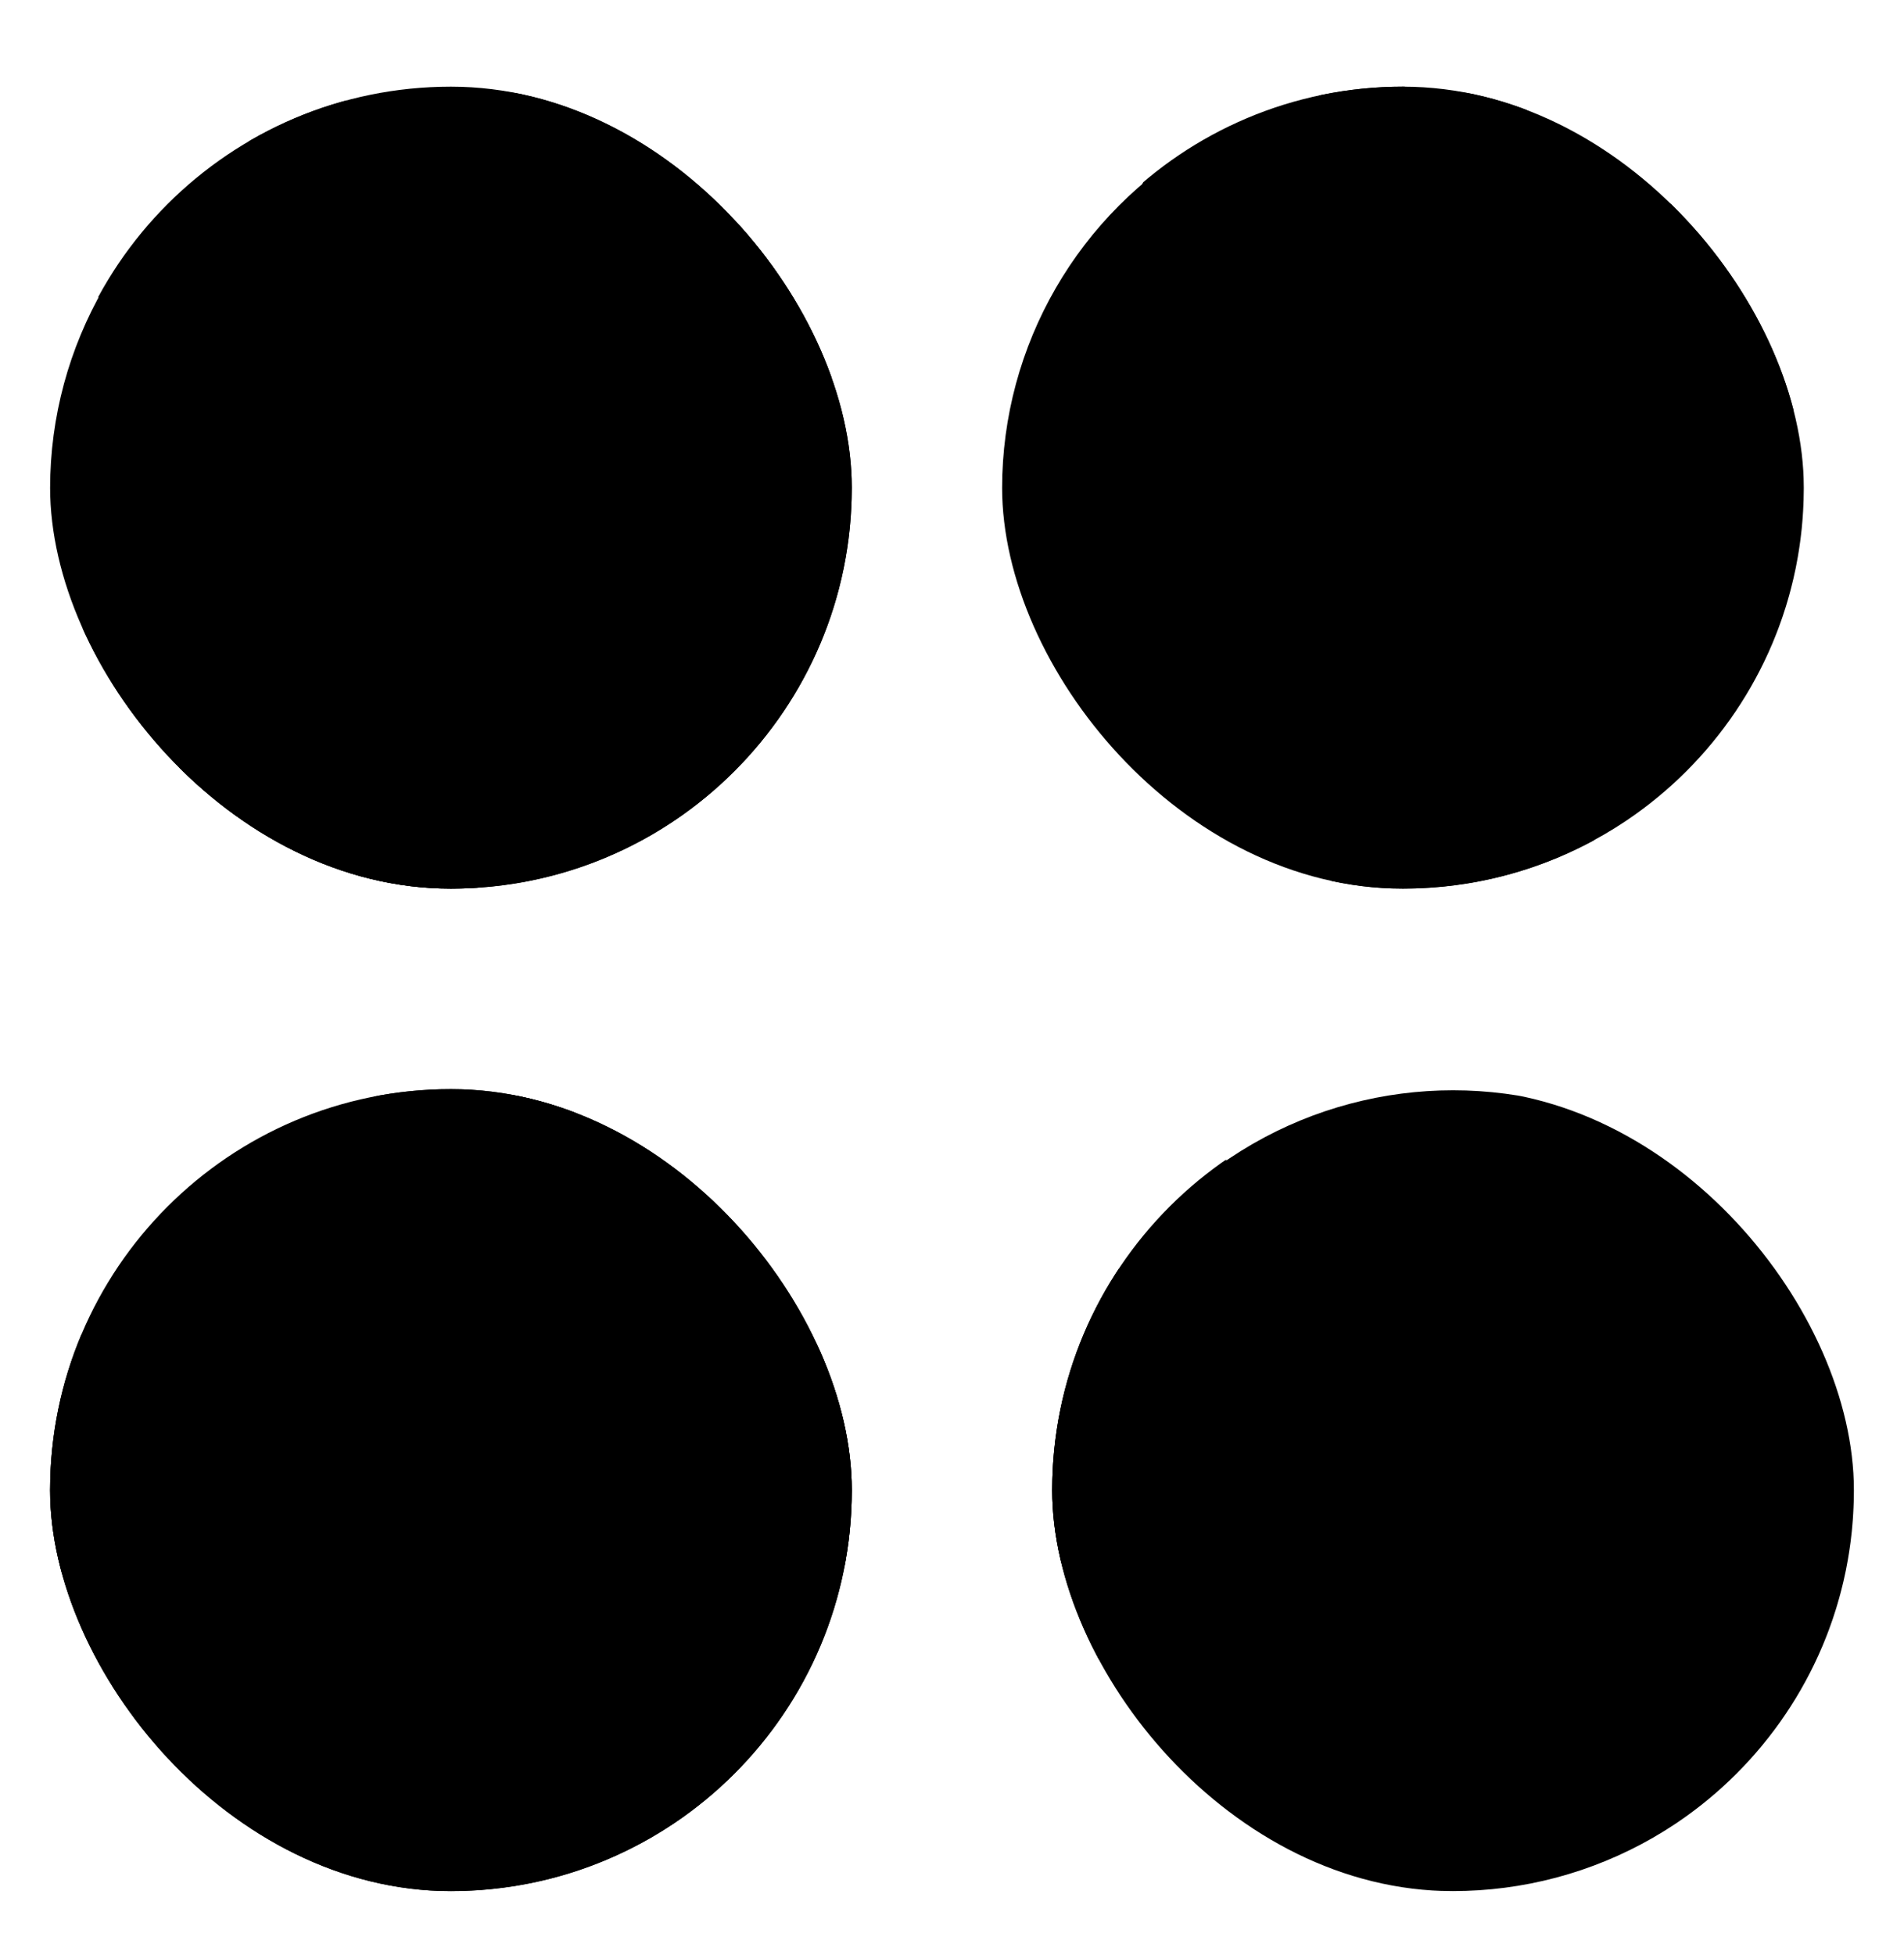 <svg width="38" height="39" viewBox="0 0 38 39" fill="none" xmlns="http://www.w3.org/2000/svg">
<g clip-path="url(#clip0_3500_19666)">
<ellipse cx="9" cy="9.74" rx="8" ry="7.988" fill="#EDF2F3" style="fill:#EDF2F3;fill:color(display-p3 0.929 0.949 0.953);fill-opacity:1;"/>
<path d="M11.115 22.078L14.173 17.158C14.774 16.191 15.472 15.288 16.256 14.462L17.575 13.073C18.89 11.688 19.787 9.96 20.161 8.088L20.918 4.306C21.182 2.986 20.699 1.627 19.662 0.77C18.502 -0.188 16.857 -0.33 15.54 0.398C14.587 0.926 13.439 1.013 12.42 0.628L9.094 -0.632L6.128 -1.754C3.952 -2.578 1.519 -1.483 0.693 0.693C0.235 1.898 0.355 3.247 1.018 4.353L2.558 6.918C3.803 8.992 3.144 11.682 1.082 12.949C0.625 13.229 0.121 13.424 -0.405 13.524L-1.03 13.643C-3.17 14.051 -4.945 15.539 -5.718 17.575C-6.384 19.331 -6.228 21.292 -5.29 22.919L-5.219 23.042C-4.463 24.353 -3.277 25.363 -1.861 25.899L-0.865 26.276C1.28 27.088 3.646 27.101 5.801 26.312L5.998 26.239C8.121 25.462 9.923 23.997 11.115 22.078Z" fill="#C4CBD5" style="fill:#C4CBD5;fill:color(display-p3 0.769 0.796 0.835);fill-opacity:1;"/>
<path d="M11.388 15.527L12.054 14.596L15.086 9.609L16.542 7.598C17.155 6.751 17.012 5.575 16.214 4.9C15.57 4.356 14.654 4.274 13.923 4.695L13.746 4.797C13.003 5.225 12.084 5.203 11.363 4.74L7.503 2.262C5.939 1.232 4.032 2.969 4.912 4.621L5.059 4.897C5.171 5.106 5.242 5.335 5.269 5.571L5.822 10.457C5.958 11.658 5.666 12.868 4.997 13.876C4.357 14.839 3.411 15.559 2.311 15.918L1.24 16.268C0.592 16.48 0.014 16.866 -0.43 17.383L-0.958 17.998C-1.653 18.808 -1.772 19.964 -1.255 20.897C-0.673 21.949 0.565 22.453 1.717 22.106L3.645 21.525C6.756 20.324 9.448 18.238 11.388 15.527Z" fill="#8A97AB" style="fill:#8A97AB;fill:color(display-p3 0.541 0.592 0.671);fill-opacity:1;"/>
</g>
<g clip-path="url(#clip1_3500_19666)">
<ellipse cx="28" cy="9.74" rx="8" ry="7.988" fill="#EDF2F3" style="fill:#EDF2F3;fill:color(display-p3 0.929 0.949 0.953);fill-opacity:1;"/>
<path d="M23.492 12.686L24.136 13.537C24.469 13.977 24.73 14.465 24.91 14.986L25.152 15.688C25.566 16.882 26.541 17.796 27.759 18.129C29.13 18.503 30.595 18.086 31.564 17.046L31.629 16.975C32.306 16.248 32.687 15.293 32.697 14.298L32.698 14.212C32.705 13.42 32.936 12.646 33.363 11.98L35.209 9.101L37.76 5.121C38.283 4.305 38.046 3.218 37.23 2.694C36.635 2.312 35.869 2.324 35.287 2.725L33.034 4.278C31.921 5.044 30.401 4.276 30.356 2.925C30.351 2.76 30.369 2.596 30.411 2.437L30.93 0.442C31.168 -0.475 30.791 -1.442 29.993 -1.954C29.26 -2.425 28.318 -2.416 27.594 -1.931L26.239 -1.024C25.705 -0.666 25.251 -0.203 24.904 0.338L23.12 3.123C22.468 4.138 22.045 5.284 21.878 6.479C21.57 8.68 22.151 10.914 23.492 12.686Z" fill="#C4CBD5" style="fill:#C4CBD5;fill:color(display-p3 0.769 0.796 0.835);fill-opacity:1;"/>
<path d="M24.993 5.432L24.924 5.975C24.669 8.003 25.101 10.058 26.151 11.812L27.902 14.048L27.944 14.119C28.477 15.03 29.735 15.173 30.459 14.405C30.738 14.108 30.893 13.716 30.89 13.308L30.887 12.891C30.884 12.283 31.091 11.691 31.475 11.219L34.142 7.936L34.539 7.454C35.175 6.682 34.234 5.616 33.389 6.151C33.298 6.209 33.198 6.249 33.092 6.27L30.309 6.83C29.638 6.965 28.952 6.685 28.567 6.118C28.321 5.756 28.224 5.313 28.296 4.881L28.605 3.026C28.646 2.781 28.616 2.53 28.518 2.301C28.201 1.559 27.292 1.282 26.616 1.722L26.175 2.008C25.775 2.269 25.5 2.682 25.413 3.152L24.993 5.432Z" fill="#8A97AB" style="fill:#8A97AB;fill:color(display-p3 0.541 0.592 0.671);fill-opacity:1;"/>
</g>
<g clip-path="url(#clip2_3500_19666)">
<ellipse cx="9" cy="29.74" rx="8" ry="7.988" fill="#EDF2F3" style="fill:#EDF2F3;fill:color(display-p3 0.929 0.949 0.953);fill-opacity:1;"/>
<path d="M13.115 37.046L14.534 36.441C15.266 36.13 16.042 35.935 16.834 35.865L17.903 35.77C19.721 35.609 21.343 34.562 22.236 32.971C23.24 31.181 23.169 28.983 22.05 27.262L21.974 27.145C21.191 25.942 19.986 25.074 18.596 24.712L18.475 24.681C17.368 24.393 16.365 23.799 15.581 22.967L12.193 19.374L7.508 14.406C6.547 13.387 4.942 13.339 3.922 14.299C3.178 14.998 2.928 16.076 3.286 17.032L4.673 20.733C5.357 22.561 3.749 24.422 1.84 24.011C1.608 23.961 1.384 23.878 1.175 23.765L-1.438 22.339C-2.64 21.683 -4.127 21.875 -5.124 22.812C-6.04 23.675 -6.358 24.998 -5.932 26.182L-5.134 28.399C-4.82 29.272 -4.33 30.071 -3.693 30.746L-0.416 34.221C0.78 35.489 2.236 36.484 3.853 37.136C6.83 38.337 10.163 38.305 13.115 37.046Z" fill="#C4CBD5" style="fill:#C4CBD5;fill:color(display-p3 0.769 0.796 0.835);fill-opacity:1;"/>
<path d="M3.475 32.407L4.212 32.693C6.965 33.76 9.996 33.874 12.822 33.017L16.567 31.346L16.681 31.313C18.144 30.883 18.785 29.17 17.962 27.887C17.644 27.392 17.148 27.039 16.576 26.9L15.991 26.758C15.136 26.55 14.381 26.052 13.854 25.349L10.187 20.462L9.65 19.738C8.79 18.577 6.967 19.522 7.422 20.893C7.471 21.041 7.492 21.196 7.485 21.351L7.296 25.447C7.25 26.434 6.616 27.298 5.687 27.639C5.094 27.857 4.439 27.837 3.86 27.585L1.369 26.503C1.04 26.36 0.677 26.314 0.322 26.371C-0.829 26.556 -1.535 27.733 -1.155 28.835L-0.908 29.552C-0.683 30.203 -0.2 30.734 0.428 31.02L3.475 32.407Z" fill="#8A97AB" style="fill:#8A97AB;fill:color(display-p3 0.541 0.592 0.671);fill-opacity:1;"/>
</g>
<g clip-path="url(#clip3_3500_19666)">
<ellipse cx="29" cy="29.74" rx="8" ry="7.988" fill="#EDF2F3" style="fill:#EDF2F3;fill:color(display-p3 0.929 0.949 0.953);fill-opacity:1;"/>
<path d="M28.666 23.756L23.829 23.051C22.911 22.918 22.008 22.695 21.134 22.385L19.629 21.854C18.199 21.348 16.66 21.237 15.173 21.533L11.901 22.183C10.9 22.382 10.087 23.111 9.78 24.085C9.422 25.223 9.825 26.462 10.783 27.173L10.811 27.194C11.504 27.708 11.926 28.507 11.96 29.368L12.069 32.091L12.159 34.338C12.235 36.256 13.852 37.75 15.77 37.675C16.802 37.635 17.762 37.137 18.39 36.317L19.813 34.46C20.997 32.914 23.182 32.558 24.798 33.648C25.171 33.9 25.494 34.217 25.753 34.584L25.952 34.868C26.982 36.331 28.698 37.172 30.484 37.102C31.997 37.043 33.422 36.327 34.364 35.142C35.139 34.167 35.538 32.946 35.488 31.701L35.46 30.992C35.389 29.221 34.66 27.539 33.415 26.277L33.187 26.045C31.969 24.81 30.382 24.006 28.666 23.756Z" fill="#C4CBD5" style="fill:#C4CBD5;fill:color(display-p3 0.769 0.796 0.835);fill-opacity:1;"/>
<path d="M23.588 25.554L22.578 25.342L17.866 24.699L15.786 24.251C15.008 24.084 14.229 24.53 13.982 25.287C13.77 25.932 14.003 26.64 14.555 27.036L14.676 27.122C15.229 27.518 15.505 28.197 15.383 28.866L14.751 32.343C14.468 33.804 16.31 34.691 17.274 33.558L17.506 33.286C17.629 33.14 17.779 33.019 17.948 32.928L21.452 31.041C22.31 30.579 23.298 30.42 24.258 30.588C25.2 30.753 26.06 31.224 26.707 31.928L27.245 32.514C27.627 32.929 28.113 33.234 28.654 33.396L29.37 33.611C30.144 33.843 30.982 33.589 31.496 32.965C32.122 32.206 32.105 31.105 31.456 30.365L30.458 29.225C28.564 27.371 26.181 26.098 23.588 25.554Z" fill="#8A97AB" style="fill:#8A97AB;fill:color(display-p3 0.541 0.592 0.671);fill-opacity:1;"/>
</g>
<defs>
<clipPath id="clip0_3500_19666">
<rect x="1" y="1.729" width="16" height="16" rx="8" fill="white" style="fill:white;fill-opacity:1;"/>
</clipPath>
<clipPath id="clip1_3500_19666">
<rect x="20" y="1.729" width="16" height="16" rx="8" fill="white" style="fill:white;fill-opacity:1;"/>
</clipPath>
<clipPath id="clip2_3500_19666">
<rect x="1" y="21.729" width="16" height="16" rx="8" fill="white" style="fill:white;fill-opacity:1;"/>
</clipPath>
<clipPath id="clip3_3500_19666">
<rect x="21" y="21.729" width="16" height="16" rx="8" fill="white" style="fill:white;fill-opacity:1;"/>
</clipPath>
</defs>
</svg>
